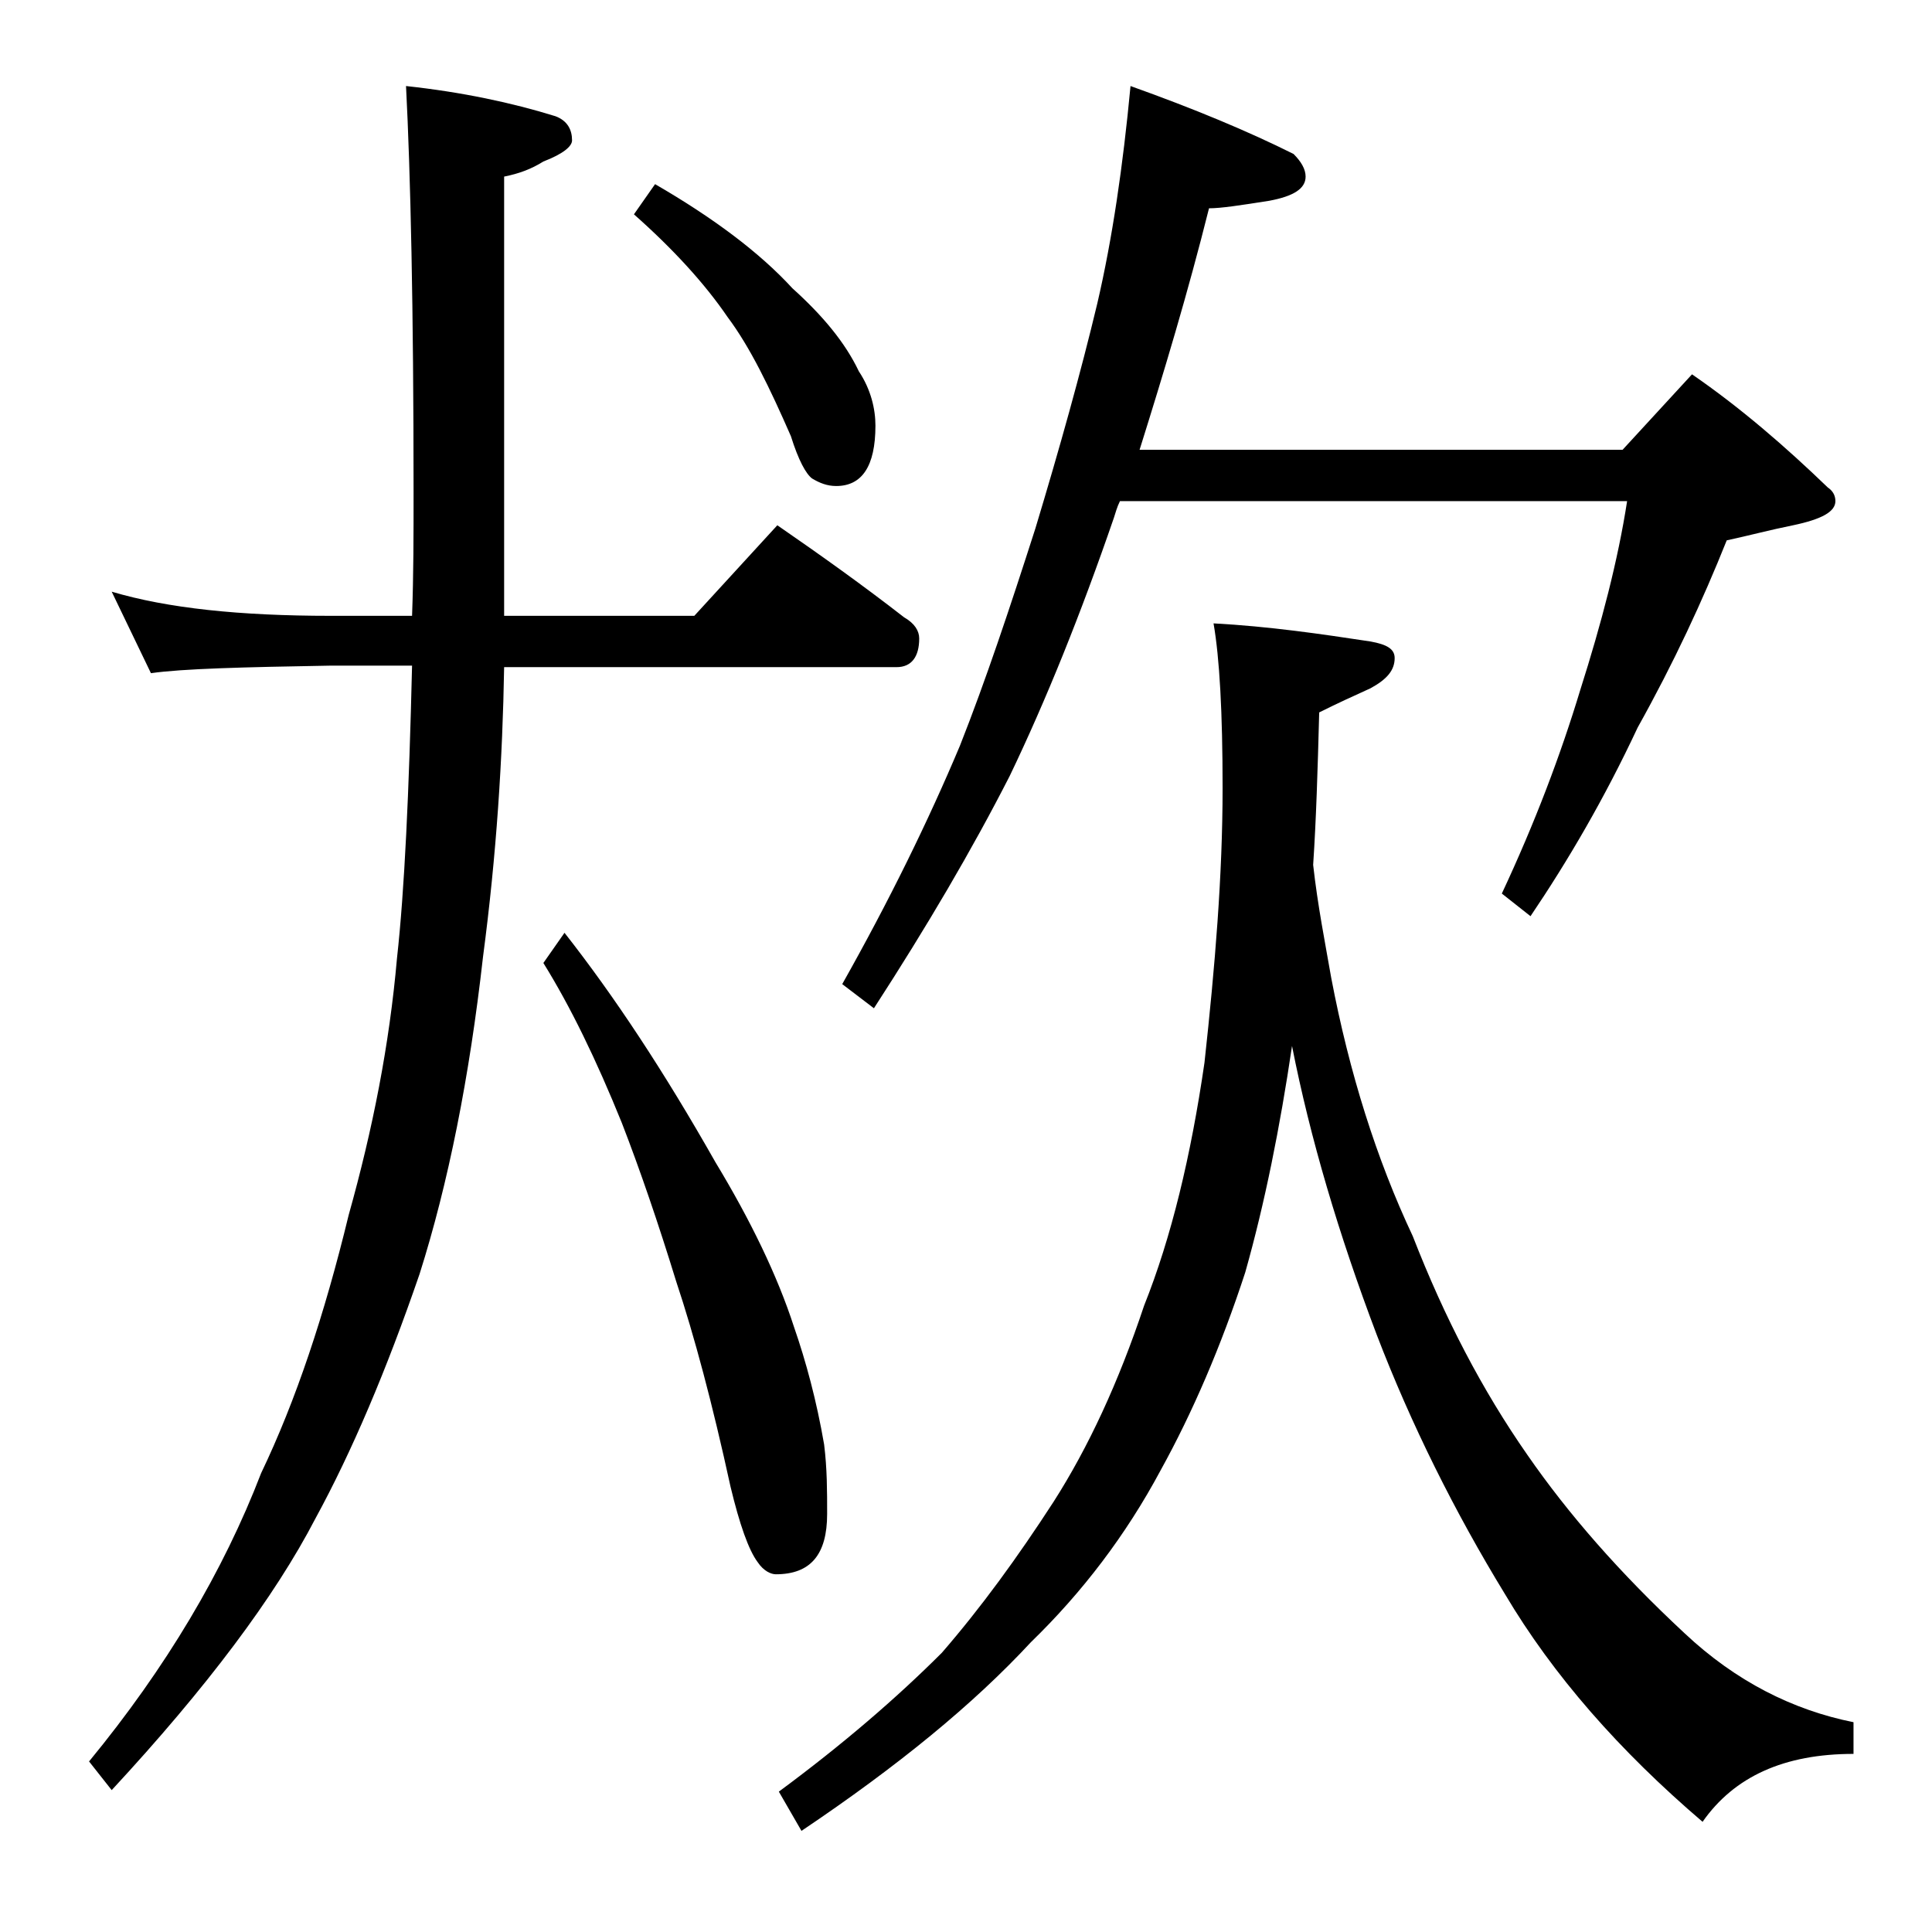 <?xml version="1.0" encoding="utf-8"?>
<!-- Generator: Adobe Illustrator 18.0.0, SVG Export Plug-In . SVG Version: 6.00 Build 0)  -->
<!DOCTYPE svg PUBLIC "-//W3C//DTD SVG 1.1//EN" "http://www.w3.org/Graphics/SVG/1.1/DTD/svg11.dtd">
<svg version="1.1" id="Layer_1" xmlns="http://www.w3.org/2000/svg" xmlns:xlink="http://www.w3.org/1999/xlink" x="0px" y="0px"
	 viewBox="0 0 128 128" enable-background="new 0 0 128 128" xml:space="preserve">
<path d="M7.4,39.2c3.7,1.1,8.5,1.6,14.5,1.6h5.4c0.1-2.7,0.1-5.4,0.1-8.2c0-12.2-0.2-21.1-0.5-26.9c3.7,0.4,7,1.1,9.9,2
	c0.8,0.3,1.1,0.9,1.1,1.6c0,0.4-0.6,0.9-1.9,1.4c-0.8,0.5-1.6,0.8-2.6,1v29.1H46l5.5-6c2.9,2,5.7,4,8.4,6.1c0.7,0.4,1,0.9,1,1.4
	c0,1.2-0.5,1.9-1.5,1.9h-26c-0.1,6-0.5,12.4-1.4,19.2c-0.9,8-2.3,15-4.2,21c-2.2,6.4-4.5,11.8-6.9,16.2c-2.7,5.2-7.2,11.2-13.5,18
	l-1.5-1.9c5.1-6.2,8.9-12.6,11.4-19.1c2.3-4.8,4.2-10.5,5.8-17.1c1.6-5.7,2.7-11.3,3.2-17c0.5-4.5,0.8-11,1-19.4h-5.4
	c-5.8,0.1-9.8,0.2-11.9,0.5L7.4,39.2z M37.4,61.8C40.7,66,44,71,47.4,77c2.3,3.8,4.1,7.5,5.2,10.9c0.8,2.3,1.5,4.9,2,7.8
	c0.2,1.6,0.2,3.1,0.2,4.6c0,2.7-1.1,4-3.4,4c-0.3,0-0.8-0.2-1.2-0.8c-0.6-0.8-1.2-2.5-1.8-5c-1.2-5.5-2.4-10-3.6-13.6
	c-1.2-3.9-2.4-7.4-3.6-10.5c-1.7-4.2-3.4-7.7-5.2-10.6L37.4,61.8z M43.4,12.2c3.8,2.2,6.9,4.5,9.1,6.9c2,1.8,3.5,3.6,4.4,5.5
	c0.8,1.2,1.1,2.5,1.1,3.6c0,2.7-0.9,4-2.6,4c-0.6,0-1.1-0.2-1.6-0.5c-0.4-0.3-0.9-1.2-1.4-2.8C51,25.7,49.7,23,48.2,21
	c-1.5-2.2-3.6-4.5-6.2-6.8L43.4,12.2z M80.4,41.3c3.7,0.2,7.1,0.7,10.4,1.2c1.1,0.2,1.6,0.5,1.6,1.1c0,0.8-0.5,1.4-1.6,2
	c-1.1,0.5-2.2,1-3.4,1.6c-0.1,3.8-0.2,7.1-0.4,10.1c0.3,2.7,0.8,5.2,1.2,7.5c1.2,6.3,3,12,5.4,17.1c2.1,5.4,4.6,10.2,7.6,14.5
	c2.7,3.9,6.1,7.8,10.4,11.8c3.4,3.2,7.2,5.1,11.2,5.9v2.1c-4.6,0-7.9,1.5-10,4.5c-5.5-4.7-9.9-9.7-13.1-15.1
	c-3.3-5.4-6.2-11.2-8.5-17.2c-2.5-6.6-4.4-13-5.6-19.1c-0.8,5.4-1.8,10.4-3.1,15c-1.6,4.9-3.5,9.3-5.6,13.1
	c-2.3,4.3-5.2,8.1-8.6,11.4c-3.8,4.1-8.8,8.2-15.2,12.5l-1.5-2.6c4.2-3.1,7.8-6.2,10.8-9.2c2.6-3,5-6.3,7.4-10c2.3-3.6,4.3-7.9,6-13
	c1.8-4.5,3.1-9.9,4-16.1C80.5,64,81,58,81,52.2C81,47.2,80.8,43.6,80.4,41.3z M74.9,5.7c4.2,1.5,7.8,3,10.8,4.5
	c0.5,0.5,0.8,1,0.8,1.5c0,0.8-0.8,1.3-2.4,1.6c-1.9,0.3-3.2,0.5-4,0.5c-1.4,5.6-3,10.9-4.6,16h32l4.6-5c3.2,2.2,6.2,4.8,9,7.5
	c0.3,0.2,0.5,0.5,0.5,0.9c0,0.7-0.9,1.2-2.8,1.6c-1.5,0.3-3,0.7-4.4,1c-1.6,4-3.5,8.1-5.9,12.4c-2.2,4.7-4.6,8.8-7.1,12.5l-1.9-1.5
	c2.2-4.7,3.9-9.2,5.2-13.5c1.4-4.4,2.5-8.6,3.1-12.5H74.2c-0.2,0.4-0.3,0.8-0.4,1.1c-2.2,6.4-4.5,12.1-6.9,17.1
	c-2.5,4.9-5.5,10-9,15.4l-2.1-1.6c3.1-5.5,5.7-10.8,7.8-15.8c1.7-4.3,3.3-9.1,5-14.4c1.6-5.3,3-10.3,4.1-14.9
	C73.7,15.8,74.4,11,74.9,5.7z"/>
</svg>
